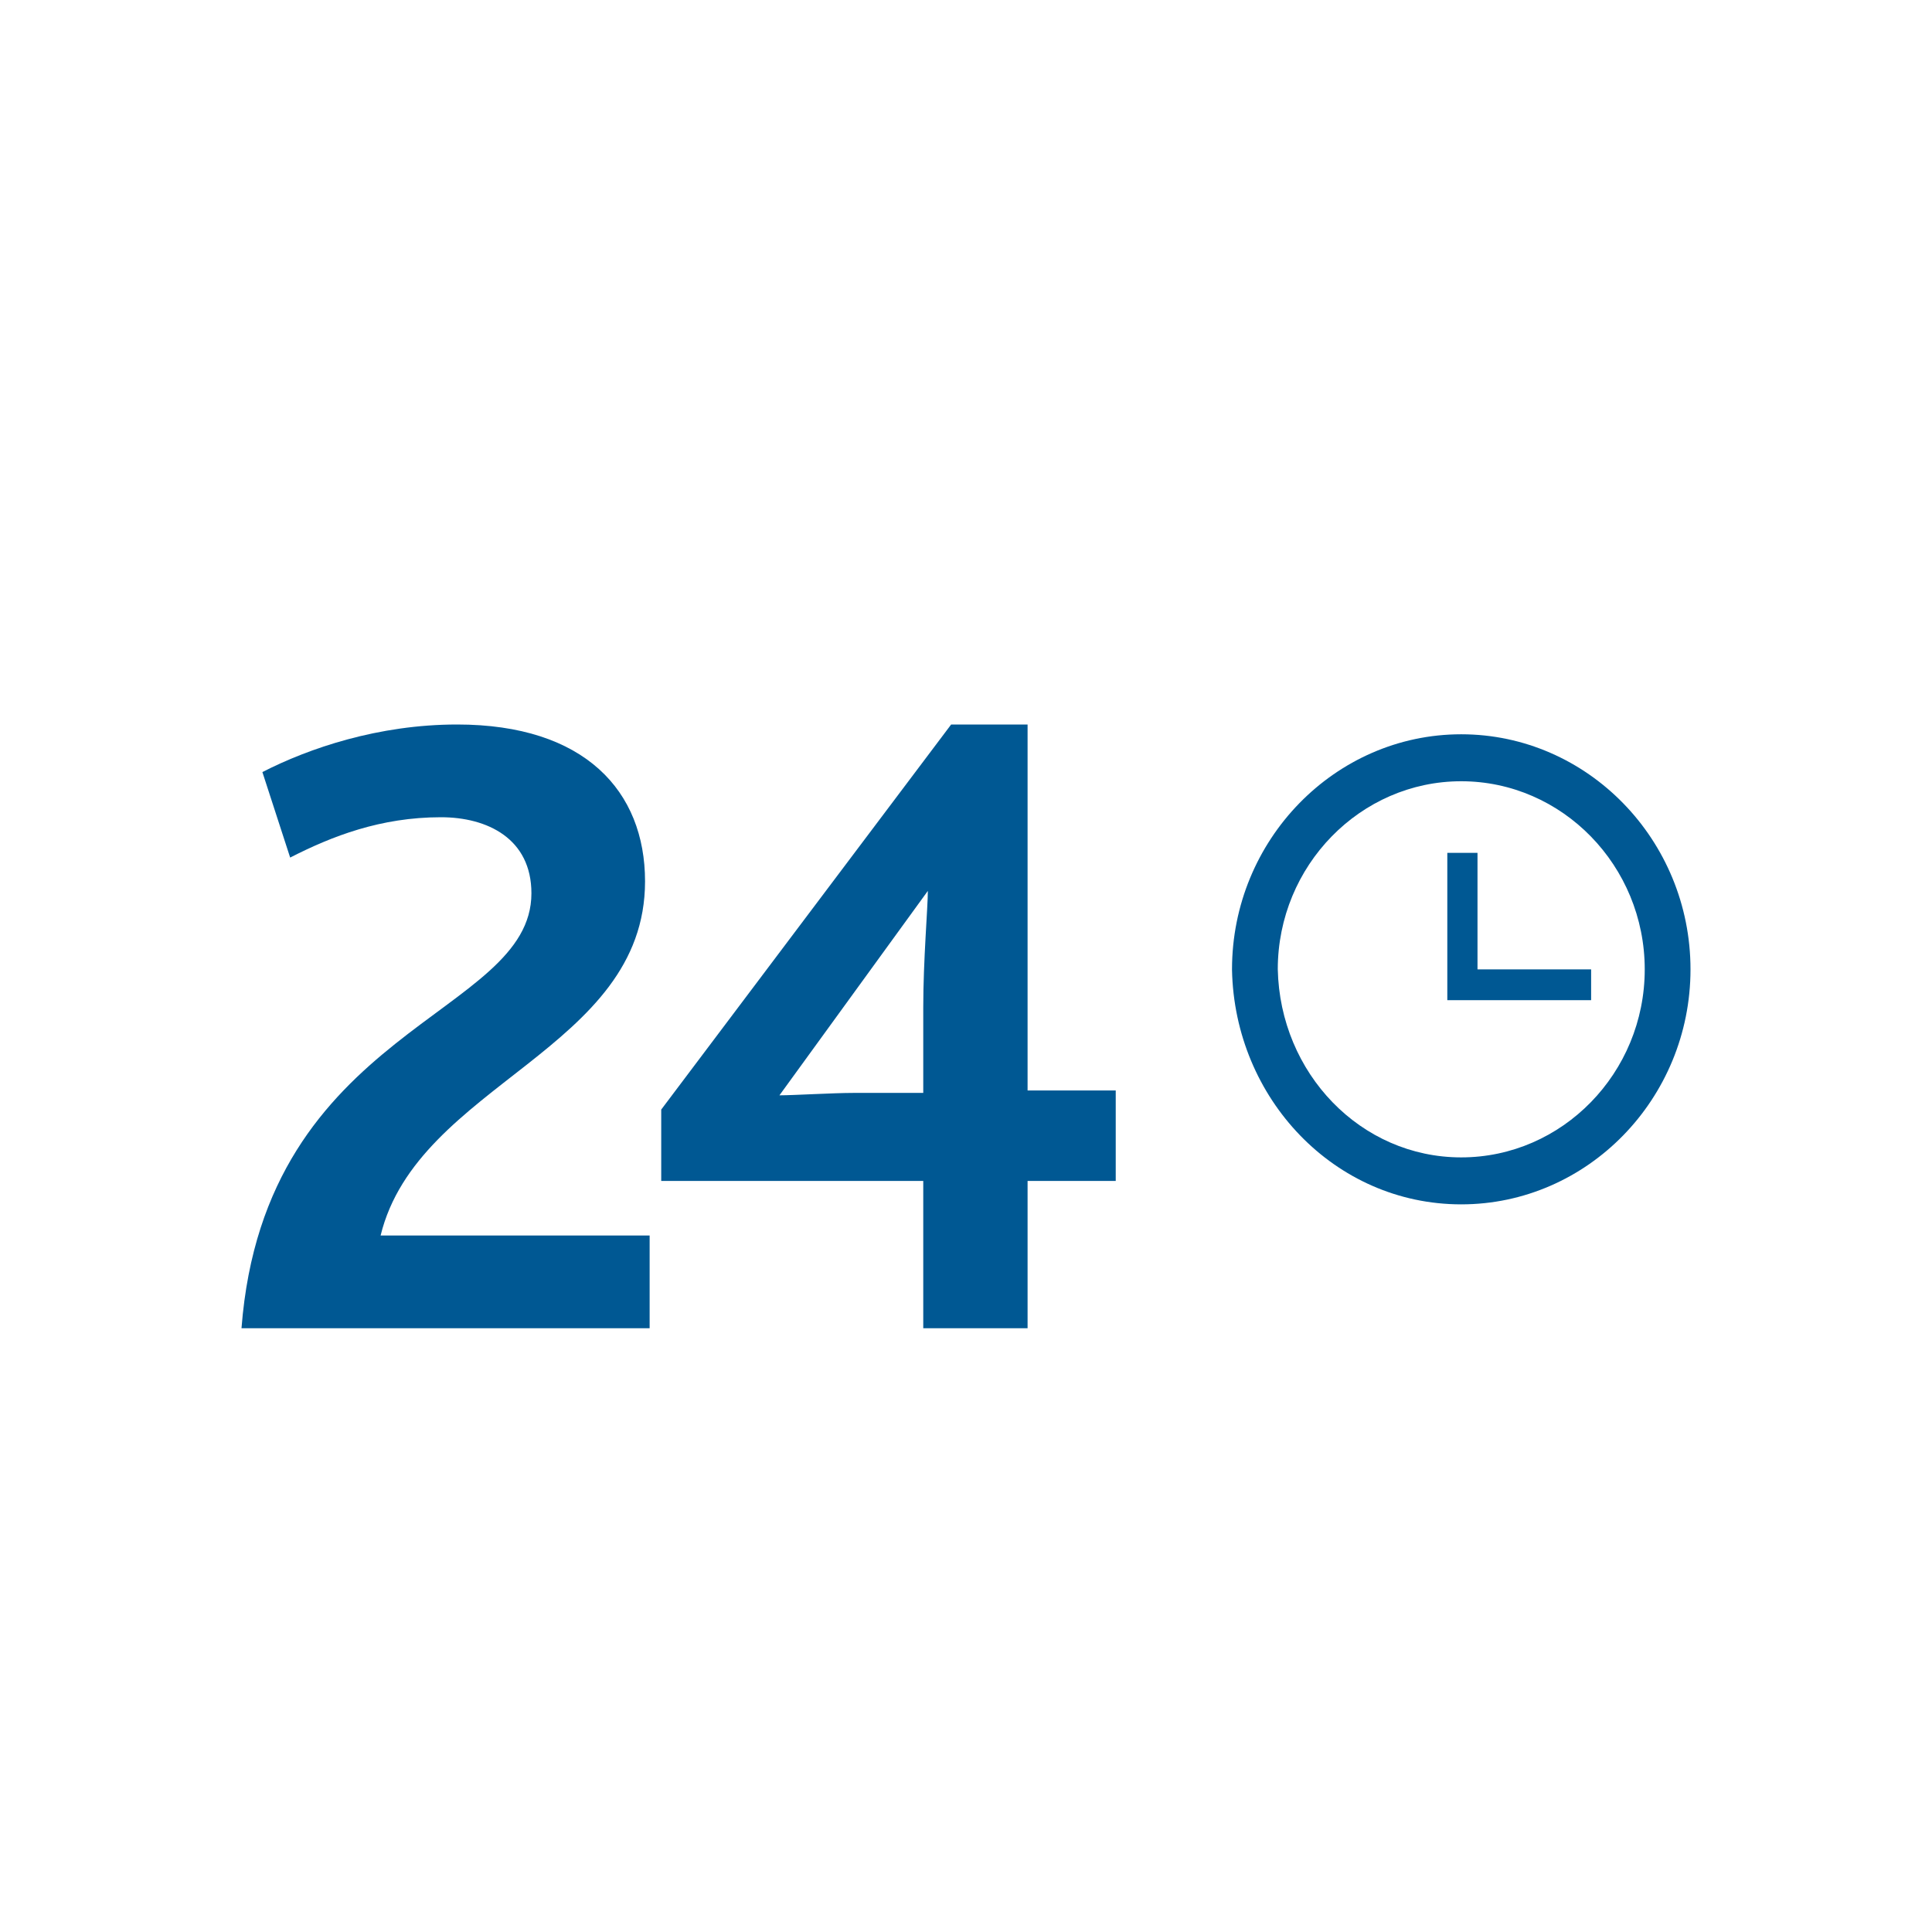<svg width="16" height="16" viewBox="0 0 16 16" fill="none" xmlns="http://www.w3.org/2000/svg">
<path d="M2 11H5.38V10.232H3.152C3.46 8.972 5.342 8.697 5.342 7.299C5.342 6.551 4.842 6 3.786 6C3.133 6 2.557 6.197 2.173 6.394L2.403 7.102C2.749 6.925 3.152 6.768 3.652 6.768C4.036 6.768 4.401 6.945 4.401 7.398C4.401 8.421 2.192 8.5 2 11ZM5.476 9.78H7.646V11H8.51V9.78H9.24V9.031H8.51V6H7.877L5.476 9.189V9.78ZM6.455 9.071L7.684 7.378C7.684 7.516 7.646 7.949 7.646 8.343V9.051H7.07C6.897 9.051 6.571 9.071 6.455 9.071Z" fill="#005893"/>
<path fill-rule="evenodd" clip-rule="evenodd" d="M10.203 8.028C10.203 6.956 11.056 6.081 12.101 6.081C13.147 6.081 14 6.956 14 8.028C14 9.099 13.147 9.974 12.101 9.974C11.052 9.974 10.224 9.097 10.203 8.032L10.203 8.03V8.028ZM10.582 8.026C10.6 8.889 11.269 9.585 12.101 9.585C12.938 9.585 13.621 8.885 13.621 8.028C13.621 7.17 12.938 6.47 12.101 6.47C11.266 6.47 10.583 7.169 10.582 8.026Z" fill="#005893"/>
<path d="M13.177 8.028H12.236V7.063H11.986V8.283H13.177V8.028Z" fill="#005893"/>
</svg>
